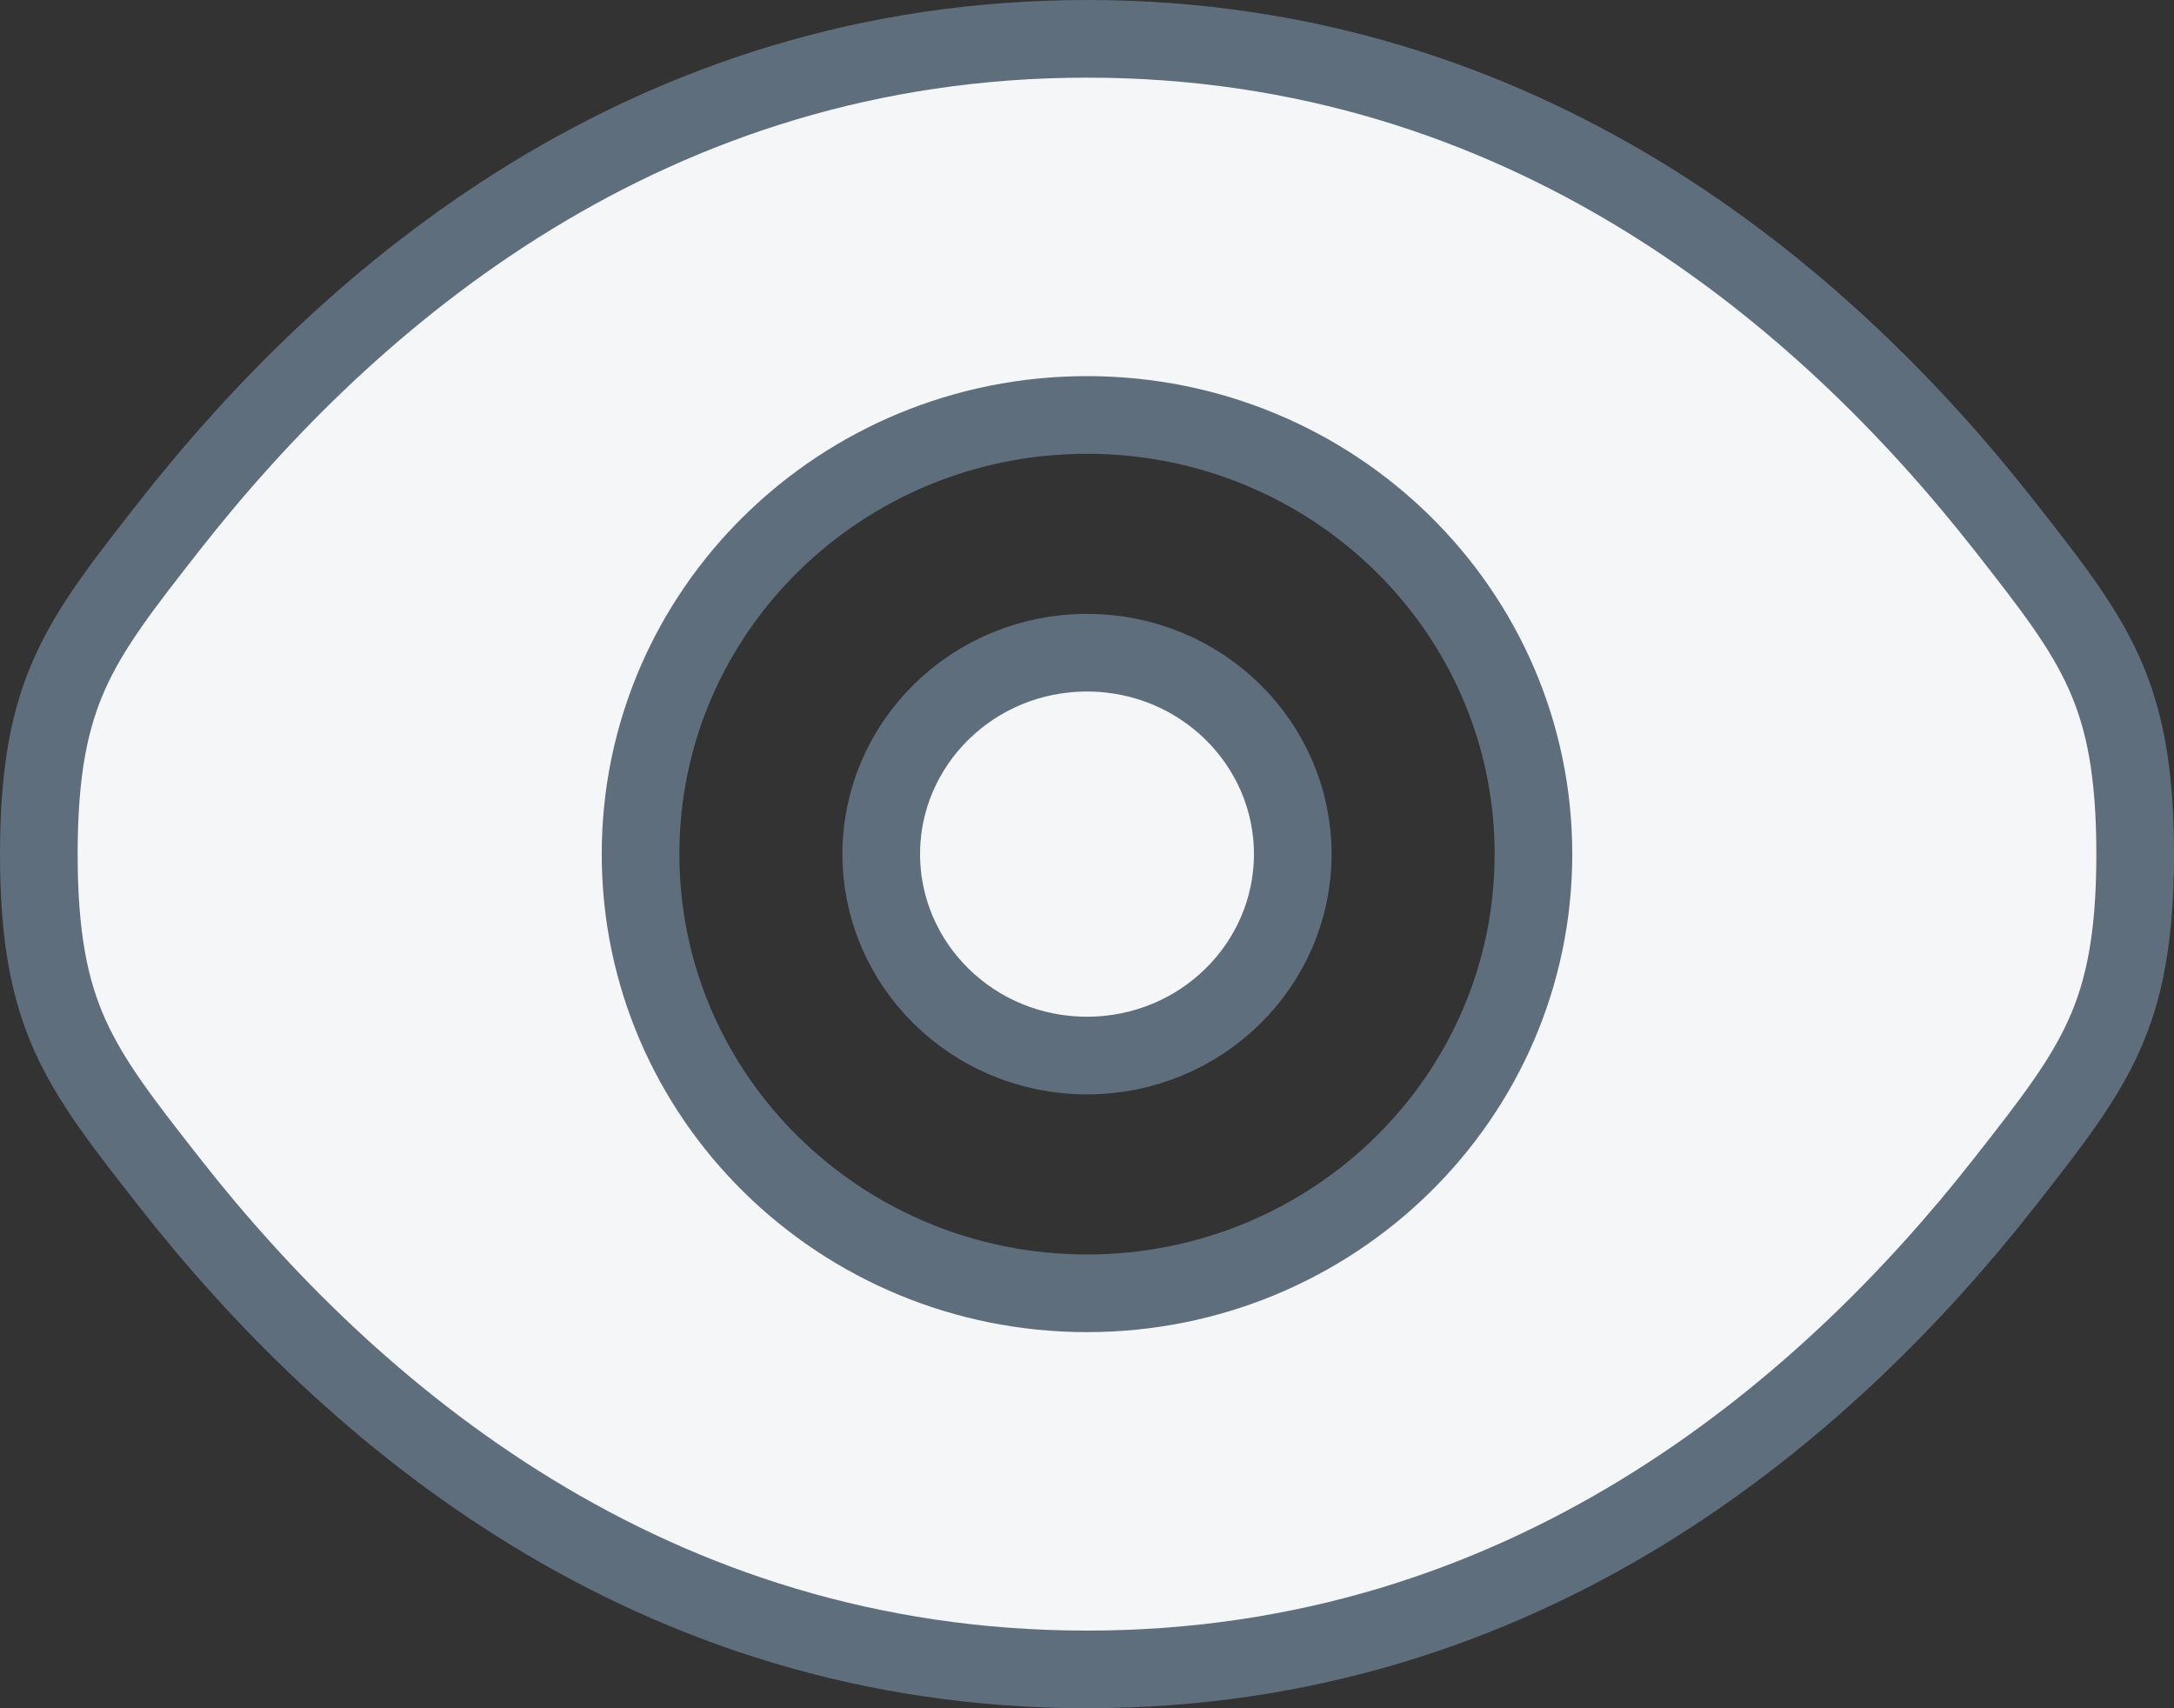 <svg xmlns="http://www.w3.org/2000/svg" width="14" height="11" viewBox="0 0 14 11" fill="none"><rect x="0" y="0" width="14" height="11" fill="#333333" stroke="none"/><path d="M7 0.25C9.819 0.25 11.746 1.903 12.911 3.389C13.213 3.774 13.415 4.034 13.549 4.332C13.679 4.621 13.75 4.96 13.75 5.5C13.75 6.04 13.679 6.379 13.549 6.668C13.415 6.966 13.213 7.226 12.911 7.611C11.746 9.097 9.819 10.75 7 10.75C4.181 10.75 2.253 9.097 1.089 7.611C0.787 7.226 0.585 6.966 0.451 6.668C0.321 6.379 0.25 6.04 0.25 5.5C0.25 4.96 0.321 4.621 0.451 4.332C0.585 4.034 0.787 3.774 1.089 3.389C2.253 1.903 4.181 0.25 7 0.25ZM7 2.672C5.416 2.672 4.125 3.934 4.125 5.5C4.125 7.066 5.416 8.328 7 8.328C8.584 8.328 9.875 7.066 9.875 5.5C9.875 3.934 8.584 2.672 7 2.672ZM7 4.203C7.736 4.203 8.325 4.788 8.325 5.5C8.325 6.212 7.736 6.797 7 6.797C6.264 6.797 5.675 6.212 5.675 5.5C5.675 4.788 6.264 4.203 7 4.203Z" fill="#F4F6F7" stroke="#5F6E7C" stroke-width="0.5"></path></svg>